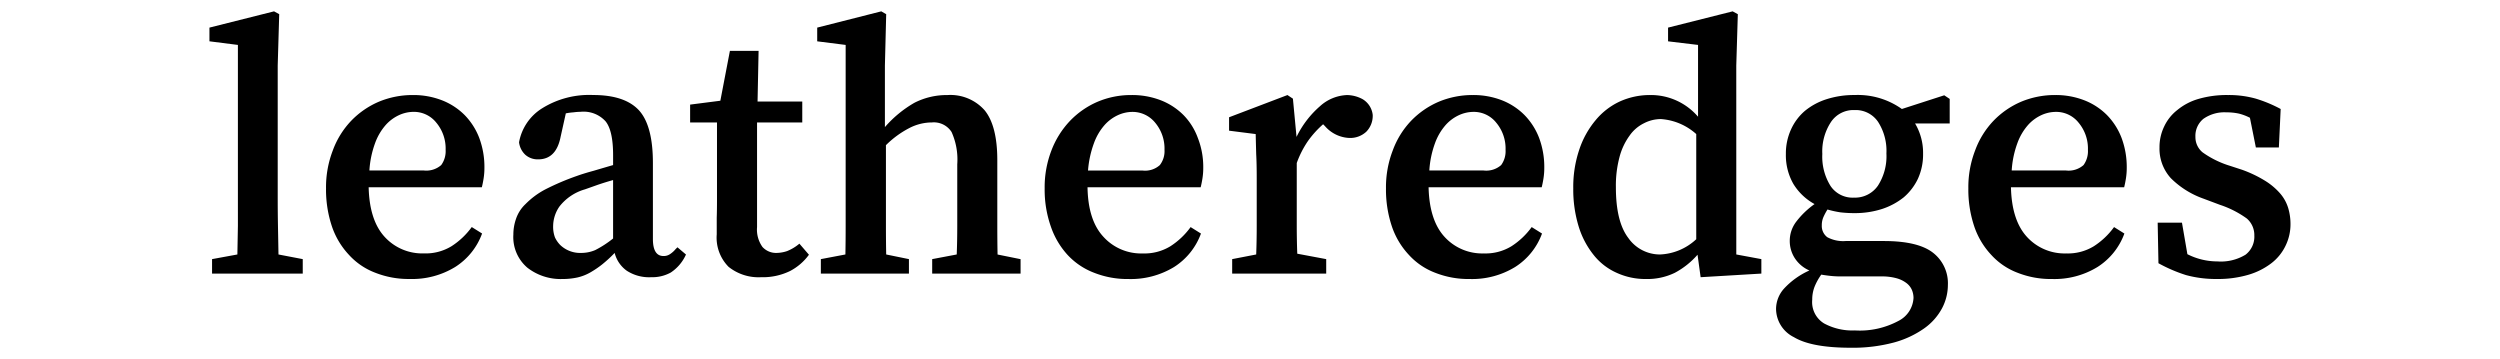 <?xml version="1.0" encoding="UTF-8"?> <svg xmlns="http://www.w3.org/2000/svg" id="Layer_1" data-name="Layer 1" viewBox="0 0 369 53"><g id="d96b8183-4699-4475-b30b-e64588dd2678"><path d="M41.1,37.56l3.585.686v2.136H31.3V38.246l3.737-.686q.039-2.136.077-4.233V29.17h0V6.631l-4.2-.534V4.075l9.535-2.4.763.419L40.99,9.681V29.17q0,2.1.038,4.2l.076,4.2Zm13.424-12.4h8.009a3.328,3.328,0,0,0,2.594-.8,3.489,3.489,0,0,0,.648-2.25h0a5.937,5.937,0,0,0-1.373-4,4.226,4.226,0,0,0-3.394-1.6h0a5.224,5.224,0,0,0-2.06.458,6.015,6.015,0,0,0-2.021,1.487,8.334,8.334,0,0,0-1.564,2.67,14.149,14.149,0,0,0-.839,4.042Zm16.59,2.479h-16.7q.114,4.844,2.326,7.284a7.515,7.515,0,0,0,5.835,2.479h0a7.326,7.326,0,0,0,4.081-1.068,11.092,11.092,0,0,0,2.975-2.822h0l1.525.954a9.814,9.814,0,0,1-4,4.958,12.147,12.147,0,0,1-6.674,1.754h0a13.358,13.358,0,0,1-5.072-.915,10.052,10.052,0,0,1-3.89-2.632A11.533,11.533,0,0,1,49,33.441a17.068,17.068,0,0,1-.878-5.644h0a15.069,15.069,0,0,1,.992-5.568,12.627,12.627,0,0,1,2.708-4.386,12.471,12.471,0,0,1,4.08-2.822,12.89,12.89,0,0,1,5.034-.992h0a11.6,11.6,0,0,1,4.272.763,9.682,9.682,0,0,1,3.356,2.174,9.864,9.864,0,0,1,2.174,3.394,12.249,12.249,0,0,1,.762,4.424h0a9.8,9.8,0,0,1-.114,1.525q-.114.725-.267,1.335ZM90.492,35.2V26.576q-1.221.343-2.327.725-1.067.381-1.83.648h0A7.335,7.335,0,0,0,82.559,30.5a5.157,5.157,0,0,0-.915,2.823h0a4.584,4.584,0,0,0,.267,1.716,4.024,4.024,0,0,0,.8,1.144h0A4.254,4.254,0,0,0,85.8,37.331h0a5.226,5.226,0,0,0,2.059-.42A15.23,15.23,0,0,0,90.492,35.2Zm9.5,1.3,1.258,1.068A6.229,6.229,0,0,1,99,40.229a5.682,5.682,0,0,1-2.9.687h0a6.049,6.049,0,0,1-3.585-.954,4.609,4.609,0,0,1-1.792-2.631h0a18.891,18.891,0,0,1-1.869,1.716A14.133,14.133,0,0,1,87.1,40.229a6.961,6.961,0,0,1-1.869.725,10.352,10.352,0,0,1-2.25.229h0a7.987,7.987,0,0,1-5.149-1.678,5.931,5.931,0,0,1-2.059-4.882h0a6.975,6.975,0,0,1,.381-2.288,5.341,5.341,0,0,1,1.411-2.212,11.8,11.8,0,0,1,2.861-2.136,37.058,37.058,0,0,1,4.729-2.021h0q1.067-.381,2.478-.763,1.412-.418,2.861-.839h0V22.915q0-3.622-1.106-5a4.359,4.359,0,0,0-3.7-1.411h0a7.822,7.822,0,0,0-1.029.076,8.945,8.945,0,0,0-1.144.153h0l-.763,3.432q-.648,3.357-3.318,3.356h0a2.748,2.748,0,0,1-1.907-.686,3.016,3.016,0,0,1-.915-1.831h0a7.464,7.464,0,0,1,3.432-5.034,13.122,13.122,0,0,1,7.513-1.945h0q4.615,0,6.712,2.212,2.1,2.25,2.1,7.818h0V35.272q0,2.517,1.564,2.517h0a1.643,1.643,0,0,0,.991-.3,3.645,3.645,0,0,0,.8-.725h0Zm18-.534L119.4,37.6a8.082,8.082,0,0,1-2.784,2.4,9.149,9.149,0,0,1-4.272.915h0a7.076,7.076,0,0,1-4.8-1.526,6.115,6.115,0,0,1-1.754-4.8h0V32.144q.038-1.105.038-2.631h0V18.072h-3.966V15.44l4.462-.572,1.411-7.36h4.233l-.153,7.475h6.6v3.089h-6.674V33.517a4.407,4.407,0,0,0,.8,2.937,2.706,2.706,0,0,0,2.1.877h0a5.074,5.074,0,0,0,1.525-.267,6.6,6.6,0,0,0,1.831-1.106Zm29.251,1.6,3.394.686v2.136H137.591V38.246l3.623-.686q.076-1.983.077-4.272V29.17h0V24.25a9.89,9.89,0,0,0-.839-4.767,3.1,3.1,0,0,0-2.9-1.411h0a7.281,7.281,0,0,0-3.356.839,13.987,13.987,0,0,0-3.432,2.517h0V33.25q0,2.327.038,4.31h0l3.356.686v2.136h-13V38.246l3.623-.686q.039-2.022.038-4.31V29.17h0V6.631L120.62,6.1V4.075l9.458-2.4.725.419-.191,7.589v9.077a16.894,16.894,0,0,1,4.348-3.585,10.472,10.472,0,0,1,4.881-1.144h0a6.73,6.73,0,0,1,5.492,2.25q1.869,2.289,1.869,7.361h0v9.648q0,2.289.038,4.272Zm13.348-12.4H168.6a3.252,3.252,0,0,0,2.593-.8,3.351,3.351,0,0,0,.687-2.25h0a5.937,5.937,0,0,0-1.373-4,4.3,4.3,0,0,0-3.395-1.6h0a5.219,5.219,0,0,0-2.059.458,6.005,6.005,0,0,0-2.021,1.487,8.316,8.316,0,0,0-1.564,2.67,14.961,14.961,0,0,0-.877,4.042Zm16.628,2.479h-16.7q.076,4.844,2.326,7.284a7.515,7.515,0,0,0,5.835,2.479h0a7.331,7.331,0,0,0,4.081-1.068,11.074,11.074,0,0,0,2.974-2.822h0l1.526.954a9.819,9.819,0,0,1-4,4.958,12.267,12.267,0,0,1-6.674,1.754h0a13.363,13.363,0,0,1-5.073-.915,10.394,10.394,0,0,1-3.928-2.632,11.846,11.846,0,0,1-2.479-4.195,16.431,16.431,0,0,1-.915-5.644h0a15.069,15.069,0,0,1,.991-5.568,13.124,13.124,0,0,1,2.746-4.386A12.475,12.475,0,0,1,162,15.021a12.608,12.608,0,0,1,5-.992h0a11.706,11.706,0,0,1,4.31.763,9.682,9.682,0,0,1,3.356,2.174A9.42,9.42,0,0,1,176.8,20.36a11.716,11.716,0,0,1,.8,4.424h0a9.8,9.8,0,0,1-.114,1.525q-.115.725-.267,1.335Zm13.615-13.081.534,5.644a14.174,14.174,0,0,1,3.47-4.538,6.278,6.278,0,0,1,4-1.64h0a4.989,4.989,0,0,1,2.288.61,3.1,3.1,0,0,1,1.487,2.327h0a3.356,3.356,0,0,1-.953,2.479,3.484,3.484,0,0,1-2.517.915h0a5.027,5.027,0,0,1-3.585-1.754h0l-.267-.267a14.525,14.525,0,0,0-2.212,2.44,14.158,14.158,0,0,0-1.678,3.28h0v9.115q0,2.25.076,4.271h0l4.271.8v2.136H181.869V38.246l3.546-.686q.077-1.983.077-4.31V29.17h0V26.309q0-2.211-.077-3.546-.037-1.374-.076-2.975h0l-3.928-.5V17.309l8.619-3.28Zm20.136,10.6h8.009a3.324,3.324,0,0,0,2.593-.8,3.483,3.483,0,0,0,.649-2.25h0a5.937,5.937,0,0,0-1.373-4,4.227,4.227,0,0,0-3.394-1.6h0a5.22,5.22,0,0,0-2.06.458,6.005,6.005,0,0,0-2.021,1.487,8.316,8.316,0,0,0-1.564,2.67,14.115,14.115,0,0,0-.839,4.042Zm16.59,2.479h-16.7q.114,4.844,2.326,7.284a7.515,7.515,0,0,0,5.835,2.479h0a7.329,7.329,0,0,0,4.081-1.068,11.092,11.092,0,0,0,2.975-2.822h0l1.525.954a9.819,9.819,0,0,1-4,4.958,12.149,12.149,0,0,1-6.674,1.754h0a13.363,13.363,0,0,1-5.073-.915,10.067,10.067,0,0,1-3.89-2.632,11.561,11.561,0,0,1-2.517-4.195,17.1,17.1,0,0,1-.877-5.644h0a15.069,15.069,0,0,1,.992-5.568,12.624,12.624,0,0,1,2.707-4.386,12.486,12.486,0,0,1,4.081-2.822,12.89,12.89,0,0,1,5.034-.992h0a11.6,11.6,0,0,1,4.272.763A9.682,9.682,0,0,1,225,16.966a9.864,9.864,0,0,1,2.174,3.394,12.249,12.249,0,0,1,.762,4.424h0a9.8,9.8,0,0,1-.114,1.525q-.114.725-.267,1.335Zm22.806,7.666V19.788a8.691,8.691,0,0,0-5.187-2.212h0a5.407,5.407,0,0,0-2.517.61,5.578,5.578,0,0,0-2.135,1.831,9.376,9.376,0,0,0-1.488,3.165,16.374,16.374,0,0,0-.534,4.462h0q0,5.073,1.831,7.475a5.689,5.689,0,0,0,4.691,2.441h0a8.313,8.313,0,0,0,5.339-2.25Zm5.911,2.25,3.7.686v2.136l-8.963.534-.457-3.318a11.791,11.791,0,0,1-3.356,2.67,9.292,9.292,0,0,1-4.272.915h0a10.158,10.158,0,0,1-4.309-.915,8.97,8.97,0,0,1-3.395-2.632,12.638,12.638,0,0,1-2.211-4.195,18.564,18.564,0,0,1-.8-5.644h0a17.2,17.2,0,0,1,.877-5.683,13.281,13.281,0,0,1,2.4-4.347,10.208,10.208,0,0,1,3.585-2.784,10.746,10.746,0,0,1,4.5-.954h0a9.161,9.161,0,0,1,7.055,3.2h0V6.631L246.206,6.1V4.075l9.534-2.4.763.419-.229,7.589Zm17.353-8.39h0a4.11,4.11,0,0,0,3.546-1.755,8.03,8.03,0,0,0,1.259-4.767h0A7.9,7.9,0,0,0,277.212,18a3.98,3.98,0,0,0-3.471-1.754h0a3.989,3.989,0,0,0-3.509,1.793,7.885,7.885,0,0,0-1.258,4.69h0a8.148,8.148,0,0,0,1.22,4.729A3.908,3.908,0,0,0,273.627,29.17Zm4,11.631h-5.873a14.953,14.953,0,0,1-1.564-.076q-.724-.077-1.373-.191h0a8.488,8.488,0,0,0-.991,1.793,5.184,5.184,0,0,0-.343,1.907h0a3.681,3.681,0,0,0,1.754,3.508,8.751,8.751,0,0,0,4.538,1.03h0a12.057,12.057,0,0,0,6.445-1.411,4.033,4.033,0,0,0,2.212-3.394h0a3.066,3.066,0,0,0-.228-1.144,2.535,2.535,0,0,0-.8-1.03,4.288,4.288,0,0,0-1.488-.725,8.053,8.053,0,0,0-2.288-.267Zm10.145-26.2v3.623h-5.111a8.494,8.494,0,0,1,1.182,4.5h0a8.589,8.589,0,0,1-.762,3.662,8.246,8.246,0,0,1-2.1,2.745,10.178,10.178,0,0,1-3.2,1.717,13.105,13.105,0,0,1-4.081.61h0a17.791,17.791,0,0,1-2.059-.115,14.727,14.727,0,0,1-1.907-.419h0a8.49,8.49,0,0,0-.611,1.144,2.98,2.98,0,0,0-.228,1.182h0a2.074,2.074,0,0,0,.8,1.755,4.93,4.93,0,0,0,2.707.572h5.645q5.034,0,7.246,1.716a5.7,5.7,0,0,1,2.212,4.767h0a7.4,7.4,0,0,1-.878,3.47,8.622,8.622,0,0,1-2.669,2.975,14.223,14.223,0,0,1-4.462,2.06,23.493,23.493,0,0,1-6.331.762h0q-5.8,0-8.39-1.563a4.7,4.7,0,0,1-2.632-4.157h0a4.513,4.513,0,0,1,1.183-3.013,11.41,11.41,0,0,1,3.737-2.67h0a4.892,4.892,0,0,1-2.212-1.907,4.658,4.658,0,0,1-.686-2.44h0a4.656,4.656,0,0,1,.991-2.9,12.335,12.335,0,0,1,2.67-2.555h0a8.368,8.368,0,0,1-3.127-2.975,8.518,8.518,0,0,1-1.106-4.424h0a8.5,8.5,0,0,1,.762-3.623,7.815,7.815,0,0,1,2.06-2.745,9.648,9.648,0,0,1,3.2-1.717,13.237,13.237,0,0,1,4.119-.61h0a11.21,11.21,0,0,1,6.979,2.06h0l6.255-2.022Zm9.152,10.564h8.009a3.327,3.327,0,0,0,2.594-.8,3.489,3.489,0,0,0,.648-2.25h0a5.937,5.937,0,0,0-1.373-4,4.226,4.226,0,0,0-3.394-1.6h0a5.224,5.224,0,0,0-2.06.458,6.025,6.025,0,0,0-2.021,1.487,8.315,8.315,0,0,0-1.563,2.67,14.113,14.113,0,0,0-.84,4.042Zm16.59,2.479h-16.7q.114,4.844,2.326,7.284a7.517,7.517,0,0,0,5.835,2.479h0a7.326,7.326,0,0,0,4.081-1.068,11.092,11.092,0,0,0,2.975-2.822h0l1.525.954a9.814,9.814,0,0,1-4,4.958,12.147,12.147,0,0,1-6.674,1.754h0a13.358,13.358,0,0,1-5.072-.915,10.052,10.052,0,0,1-3.89-2.632,11.533,11.533,0,0,1-2.517-4.195,17.068,17.068,0,0,1-.878-5.644h0a15.069,15.069,0,0,1,.992-5.568,12.627,12.627,0,0,1,2.708-4.386,12.471,12.471,0,0,1,4.08-2.822,12.891,12.891,0,0,1,5.035-.992h0a11.6,11.6,0,0,1,4.271.763,9.672,9.672,0,0,1,3.356,2.174,9.864,9.864,0,0,1,2.174,3.394,12.249,12.249,0,0,1,.763,4.424h0a9.8,9.8,0,0,1-.115,1.525q-.114.725-.267,1.335Zm15.636-3.165,1.755.572a18.016,18.016,0,0,1,3.432,1.64,9.707,9.707,0,0,1,2.212,1.868,5.936,5.936,0,0,1,1.182,2.136,8.181,8.181,0,0,1,.344,2.365h0a7.215,7.215,0,0,1-.725,3.2,7.108,7.108,0,0,1-2.1,2.593,10.329,10.329,0,0,1-3.432,1.717,15.852,15.852,0,0,1-4.576.61h0a16.836,16.836,0,0,1-4.577-.572,22.2,22.2,0,0,1-4.081-1.755h0l-.114-5.987h3.585l.8,4.653a9.774,9.774,0,0,0,4.424,1.067h0a7,7,0,0,0,4.157-.991,3.344,3.344,0,0,0,1.3-2.822h0a3.23,3.23,0,0,0-1.106-2.517,14.614,14.614,0,0,0-3.966-2.022h0l-2.441-.915a12.887,12.887,0,0,1-4.805-3.013,6.462,6.462,0,0,1-1.678-4.538h0a6.974,6.974,0,0,1,.686-3.089,6.646,6.646,0,0,1,1.945-2.441A8.714,8.714,0,0,1,324.5,14.6a14.9,14.9,0,0,1,4.347-.572h0a14.7,14.7,0,0,1,4.119.534,19.953,19.953,0,0,1,3.661,1.526h0l-.267,5.682h-3.394l-.877-4.386a7.515,7.515,0,0,0-1.6-.61,8.449,8.449,0,0,0-1.868-.191h0a5.388,5.388,0,0,0-3.395.954,3.235,3.235,0,0,0-1.182,2.669h0a2.892,2.892,0,0,0,1.068,2.289,13.962,13.962,0,0,0,4.042,1.983Z"></path></g></svg> 